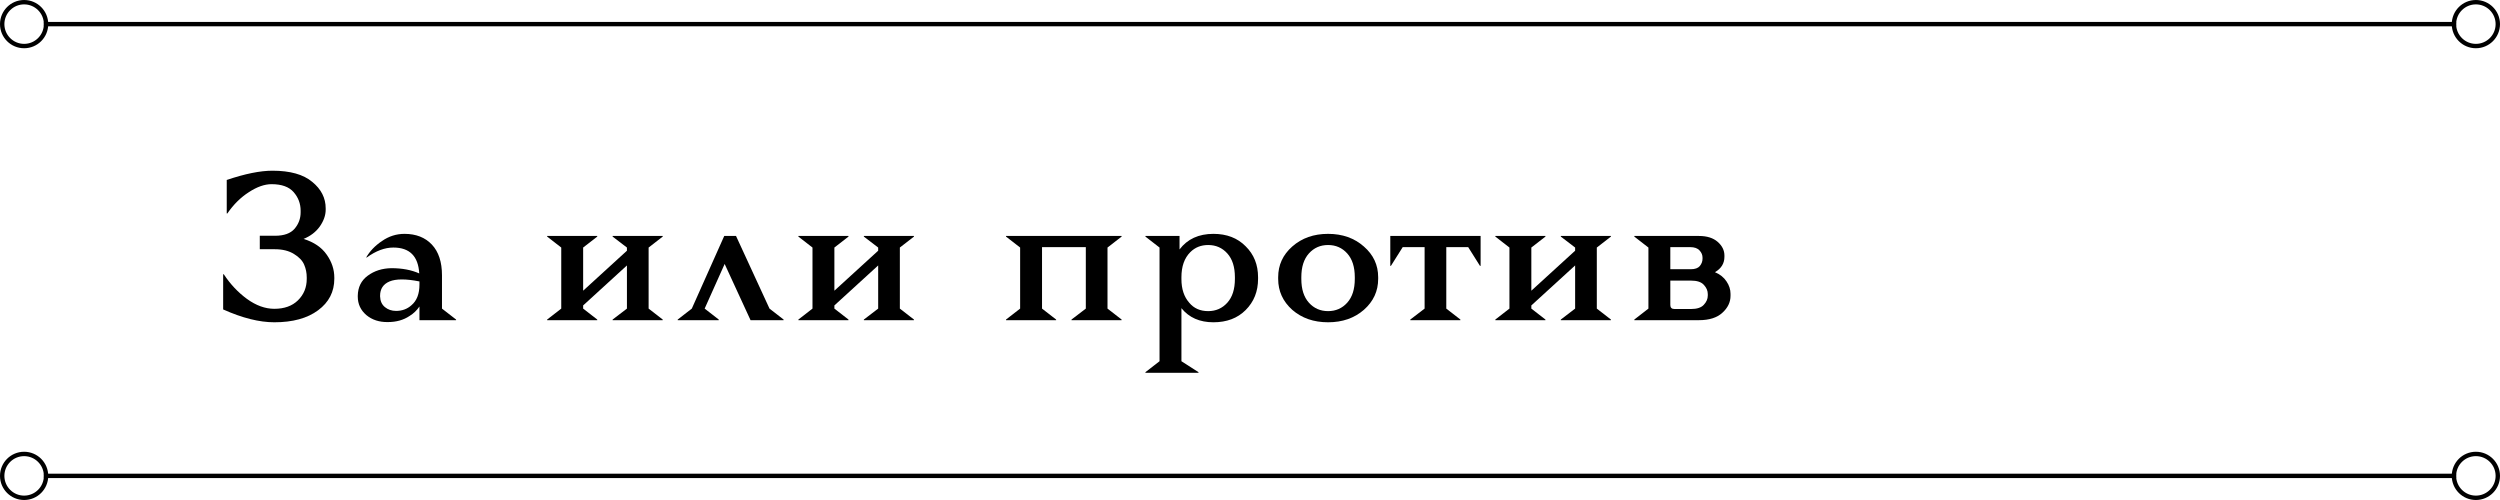 <?xml version="1.0" encoding="UTF-8"?>
<svg xmlns="http://www.w3.org/2000/svg" width="570" height="114" viewBox="0 0 570 114" fill="none">
  <line x1="10" y1="108.5" x2="560" y2="108.5" stroke="black"></line>
  <circle cx="5.5" cy="108.5" r="5" stroke="black"></circle>
  <circle cx="564.5" cy="108.5" r="5" stroke="black"></circle>
  <line x1="10" y1="5.5" x2="560" y2="5.5" stroke="black"></line>
  <circle cx="5.5" cy="5.5" r="5" stroke="black"></circle>
  <circle cx="564.5" cy="5.5" r="5" stroke="black"></circle>
  <path d="M62.112 38.92C66.144 38.92 69.168 39.768 71.184 41.464C73.232 43.128 74.256 45.144 74.256 47.512V47.8C74.256 49.08 73.808 50.36 72.912 51.64C72.016 52.888 70.784 53.832 69.216 54.472C71.584 55.208 73.344 56.408 74.496 58.072C75.648 59.704 76.224 61.448 76.224 63.304V63.544C76.224 66.52 74.992 68.92 72.528 70.744C70.064 72.568 66.736 73.48 62.544 73.48C59.12 73.48 55.232 72.504 50.88 70.552V62.536H51.024C52.496 64.776 54.256 66.648 56.304 68.152C58.384 69.656 60.464 70.408 62.544 70.408C64.816 70.408 66.608 69.768 67.92 68.488C69.264 67.176 69.936 65.544 69.936 63.592V63.256C69.936 62.232 69.744 61.272 69.36 60.376C68.976 59.448 68.208 58.632 67.056 57.928C65.904 57.192 64.432 56.824 62.64 56.824H59.232V53.752H62.736C64.752 53.752 66.224 53.224 67.152 52.168C68.08 51.08 68.544 49.832 68.544 48.424V48.04C68.544 46.44 68.016 45.032 66.96 43.816C65.904 42.6 64.224 41.992 61.92 41.992C60.32 41.992 58.592 42.6 56.736 43.816C54.88 45 53.248 46.616 51.84 48.664H51.696V41.032C55.856 39.624 59.328 38.92 62.112 38.92Z" fill="black"></path>
  <path d="M92.228 53.32C94.852 53.32 96.932 54.136 98.468 55.768C100.004 57.4 100.772 59.736 100.772 62.776V70.36L103.988 72.856V73H95.636V69.88C95.028 70.776 94.276 71.496 93.38 72.04C92.004 72.968 90.356 73.432 88.436 73.432C86.484 73.464 84.852 72.936 83.54 71.848C82.228 70.728 81.572 69.32 81.572 67.624V67.432C81.604 65.48 82.356 63.96 83.828 62.872C85.332 61.752 87.14 61.176 89.252 61.144C91.684 61.144 93.796 61.544 95.588 62.344C95.364 58.408 93.396 56.44 89.684 56.44C87.732 56.44 85.716 57.192 83.636 58.696H83.492C84.324 57.256 85.524 56.008 87.092 54.952C88.66 53.864 90.372 53.32 92.228 53.32ZM95.636 64.888V64.168C92.564 63.56 90.292 63.56 88.82 64.168C87.38 64.776 86.66 65.864 86.66 67.432V67.576C86.692 68.632 87.06 69.448 87.764 70.024C88.468 70.6 89.316 70.888 90.308 70.888C91.684 70.888 92.852 70.456 93.812 69.592C95.028 68.568 95.636 67 95.636 64.888Z" fill="black"></path>
  <path d="M147.885 70.36L151.101 72.856V73H139.677V72.856L142.941 70.36V60.52L132.957 69.64V70.36L136.173 72.856V73H124.749V72.856L127.965 70.36V56.44L124.749 53.944V53.8H136.173V53.944L132.957 56.44V66.28L142.941 57.16V56.44L139.677 53.944V53.8H151.101V53.944L147.885 56.44V70.36Z" fill="black"></path>
  <path d="M178.661 73H171.125L165.221 60.184L160.661 70.36L163.877 72.856V73H154.517V72.856L157.733 70.36L165.125 53.8H167.813L175.445 70.36L178.661 72.856V73Z" fill="black"></path>
  <path d="M205.167 70.36L208.383 72.856V73H196.959V72.856L200.223 70.36V60.52L190.239 69.64V70.36L193.455 72.856V73H182.031V72.856L185.247 70.36V56.44L182.031 53.944V53.8H193.455V53.944L190.239 56.44V66.28L200.223 57.16V56.44L196.959 53.944V53.8H208.383V53.944L205.167 56.44V70.36Z" fill="black"></path>
  <path d="M252.51 70.36L255.726 72.856V73H244.302V72.856L247.566 70.36V56.344H237.582V70.36L240.798 72.856V73H229.374V72.856L232.59 70.36V56.44L229.374 53.944V53.8H255.726V53.944L252.51 56.44V70.36Z" fill="black"></path>
  <path d="M276.662 53.32C279.702 53.32 282.15 54.264 284.006 56.152C285.894 58.008 286.838 60.36 286.838 63.208V63.592C286.838 66.44 285.894 68.808 284.006 70.696C282.15 72.552 279.702 73.48 276.662 73.48C273.526 73.48 271.094 72.408 269.366 70.264V82.36L273.254 84.856V85H261.158V84.856L264.374 82.36V56.44L261.158 53.944V53.8H268.934V56.872C270.726 54.504 273.302 53.32 276.662 53.32ZM275.462 55.864C273.83 55.864 272.47 56.408 271.382 57.496C270.038 58.84 269.366 60.744 269.366 63.208V63.64C269.366 65.88 269.958 67.672 271.142 69.016C272.198 70.296 273.638 70.936 275.462 70.936C277.222 70.936 278.678 70.296 279.83 69.016C280.982 67.736 281.558 65.928 281.558 63.592V63.208C281.558 60.872 280.982 59.064 279.83 57.784C278.678 56.504 277.222 55.864 275.462 55.864Z" fill="black"></path>
  <path d="M294.639 56.2C296.815 54.28 299.535 53.32 302.799 53.32C306.063 53.32 308.783 54.28 310.959 56.2C313.135 58.088 314.223 60.424 314.223 63.208V63.592C314.223 66.376 313.135 68.728 310.959 70.648C308.783 72.536 306.063 73.48 302.799 73.48C299.535 73.48 296.815 72.536 294.639 70.648C292.495 68.728 291.423 66.376 291.423 63.592V63.208C291.423 60.424 292.495 58.088 294.639 56.2ZM307.167 57.784C306.015 56.504 304.559 55.864 302.799 55.864C301.039 55.864 299.583 56.504 298.431 57.784C297.279 59.064 296.703 60.872 296.703 63.208V63.592C296.703 65.928 297.279 67.736 298.431 69.016C299.583 70.296 301.039 70.936 302.799 70.936C304.559 70.936 306.015 70.296 307.167 69.016C308.319 67.736 308.895 65.928 308.895 63.592V63.208C308.895 60.872 308.319 59.064 307.167 57.784Z" fill="black"></path>
  <path d="M337.578 60.616H337.434L334.746 56.344H329.754V70.36L332.97 72.856V73H321.546V72.856L324.81 70.36V56.344H319.818L317.13 60.616H316.986V53.8H337.578V60.616Z" fill="black"></path>
  <path d="M364.073 70.36L367.289 72.856V73H355.865V72.856L359.129 70.36V60.52L349.145 69.64V70.36L352.361 72.856V73H340.937V72.856L344.153 70.36V56.44L340.937 53.944V53.8H352.361V53.944L349.145 56.44V66.28L359.129 57.16V56.44L355.865 53.944V53.8H367.289V53.944L364.073 56.44V70.36Z" fill="black"></path>
  <path d="M372.624 53.8H387.36C389.184 53.8 390.608 54.248 391.632 55.144C392.656 56.04 393.168 57.08 393.168 58.264V58.552C393.168 60.056 392.448 61.224 391.008 62.056C392.16 62.536 393.04 63.24 393.648 64.168C394.256 65.064 394.56 66.008 394.56 67V67.432C394.56 68.904 393.936 70.2 392.688 71.32C391.472 72.44 389.696 73 387.36 73H372.624V72.856L375.84 70.36V56.44L372.624 53.944V53.8ZM380.832 56.344V61.384H385.488C386.448 61.384 387.136 61.144 387.552 60.664C387.968 60.152 388.176 59.592 388.176 58.984V58.744C388.176 58.136 387.952 57.592 387.504 57.112C387.056 56.6 386.336 56.344 385.344 56.344H380.832ZM380.832 63.976V69.544C380.832 70.152 381.152 70.456 381.792 70.456H385.536C386.912 70.456 387.888 70.136 388.464 69.496C389.072 68.856 389.376 68.152 389.376 67.384V67.048C389.376 66.28 389.072 65.576 388.464 64.936C387.888 64.296 386.912 63.976 385.536 63.976H380.832Z" fill="black"></path>
</svg>

